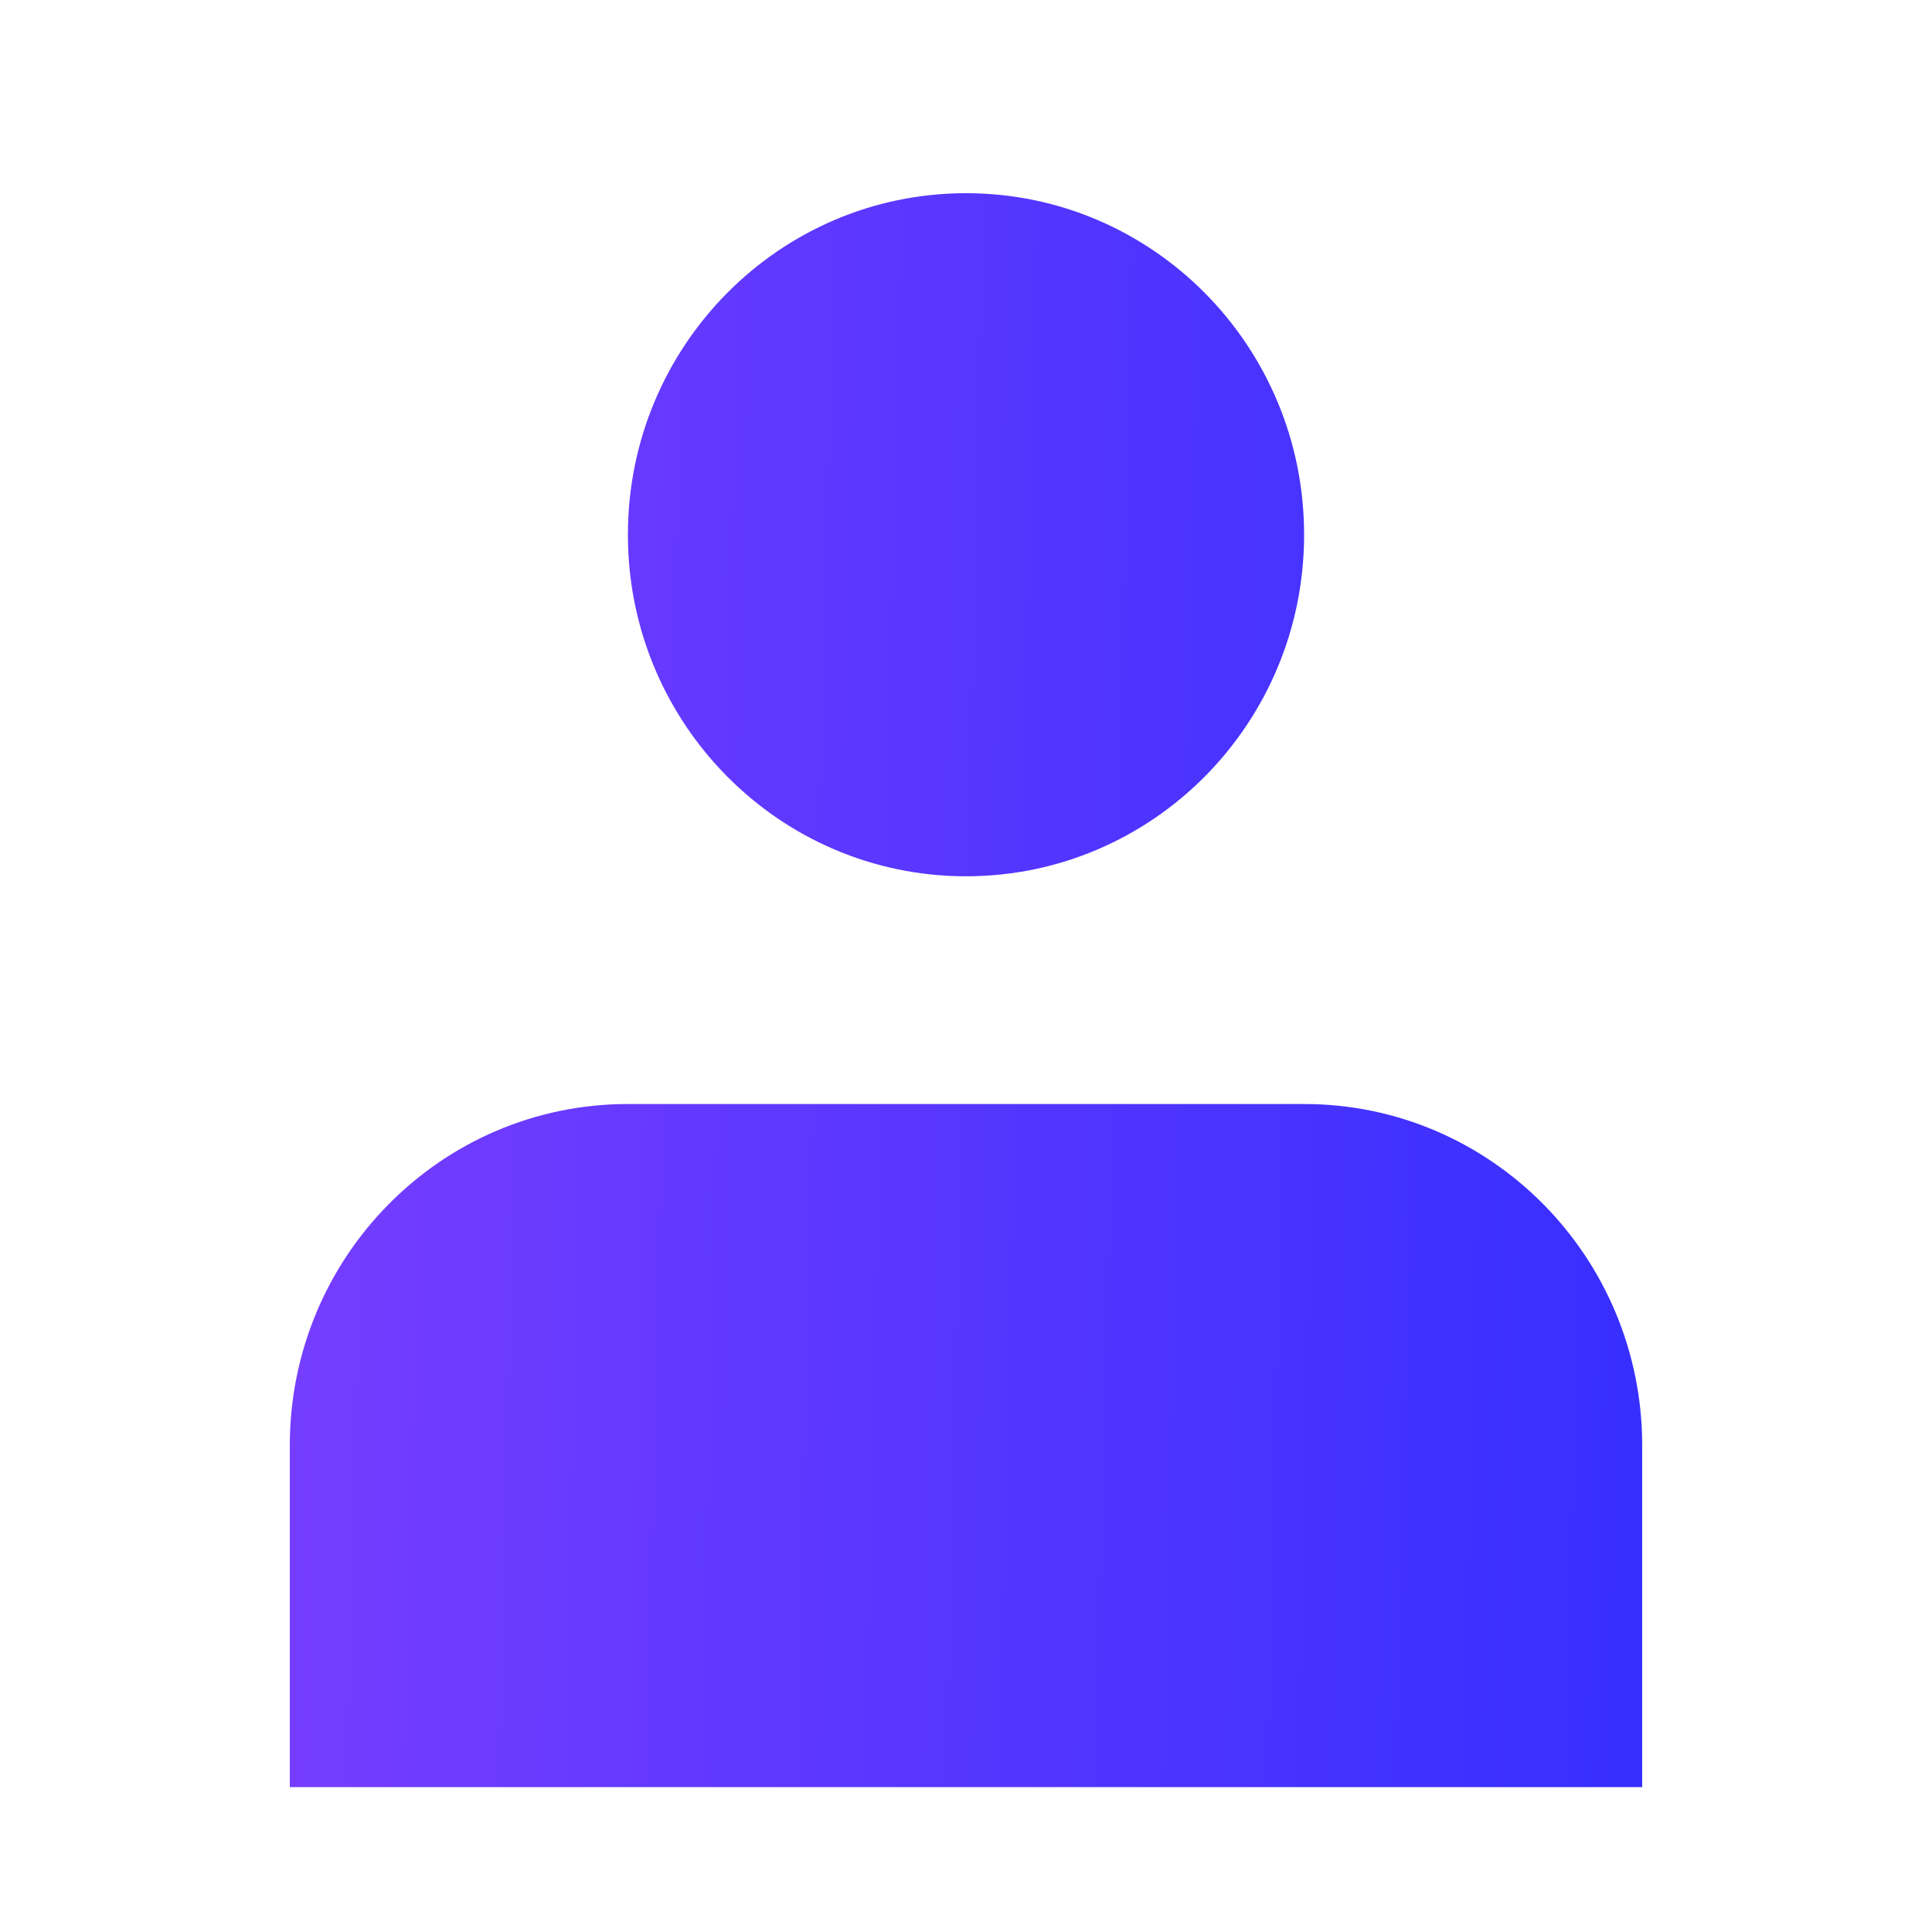 <svg width="32" height="32" viewBox="0 0 32 32" fill="none" xmlns="http://www.w3.org/2000/svg">
<path d="M16 14.514C19.093 14.514 21.6 11.981 21.6 8.857C21.6 5.733 19.093 3.2 16 3.2C12.907 3.2 10.4 5.733 10.4 8.857C10.4 11.981 12.907 14.514 16 14.514Z" fill="url(#paint0_linear_1599_42254)"/>
<path d="M27.2 23.943C27.2 20.819 24.693 18.286 21.6 18.286H10.4C7.307 18.286 4.8 20.819 4.8 23.943V29.6H27.2V23.943Z" fill="url(#paint1_linear_1599_42254)"/>
<defs>
<linearGradient id="paint0_linear_1599_42254" x1="4.8" y1="3.2" x2="27.824" y2="3.756" gradientUnits="userSpaceOnUse">
<stop stop-color="#773DFF"/>
<stop offset="1" stop-color="#362FFF"/>
</linearGradient>
<linearGradient id="paint1_linear_1599_42254" x1="4.8" y1="3.2" x2="27.824" y2="3.756" gradientUnits="userSpaceOnUse">
<stop stop-color="#773DFF"/>
<stop offset="1" stop-color="#362FFF"/>
</linearGradient>
</defs>
</svg>
